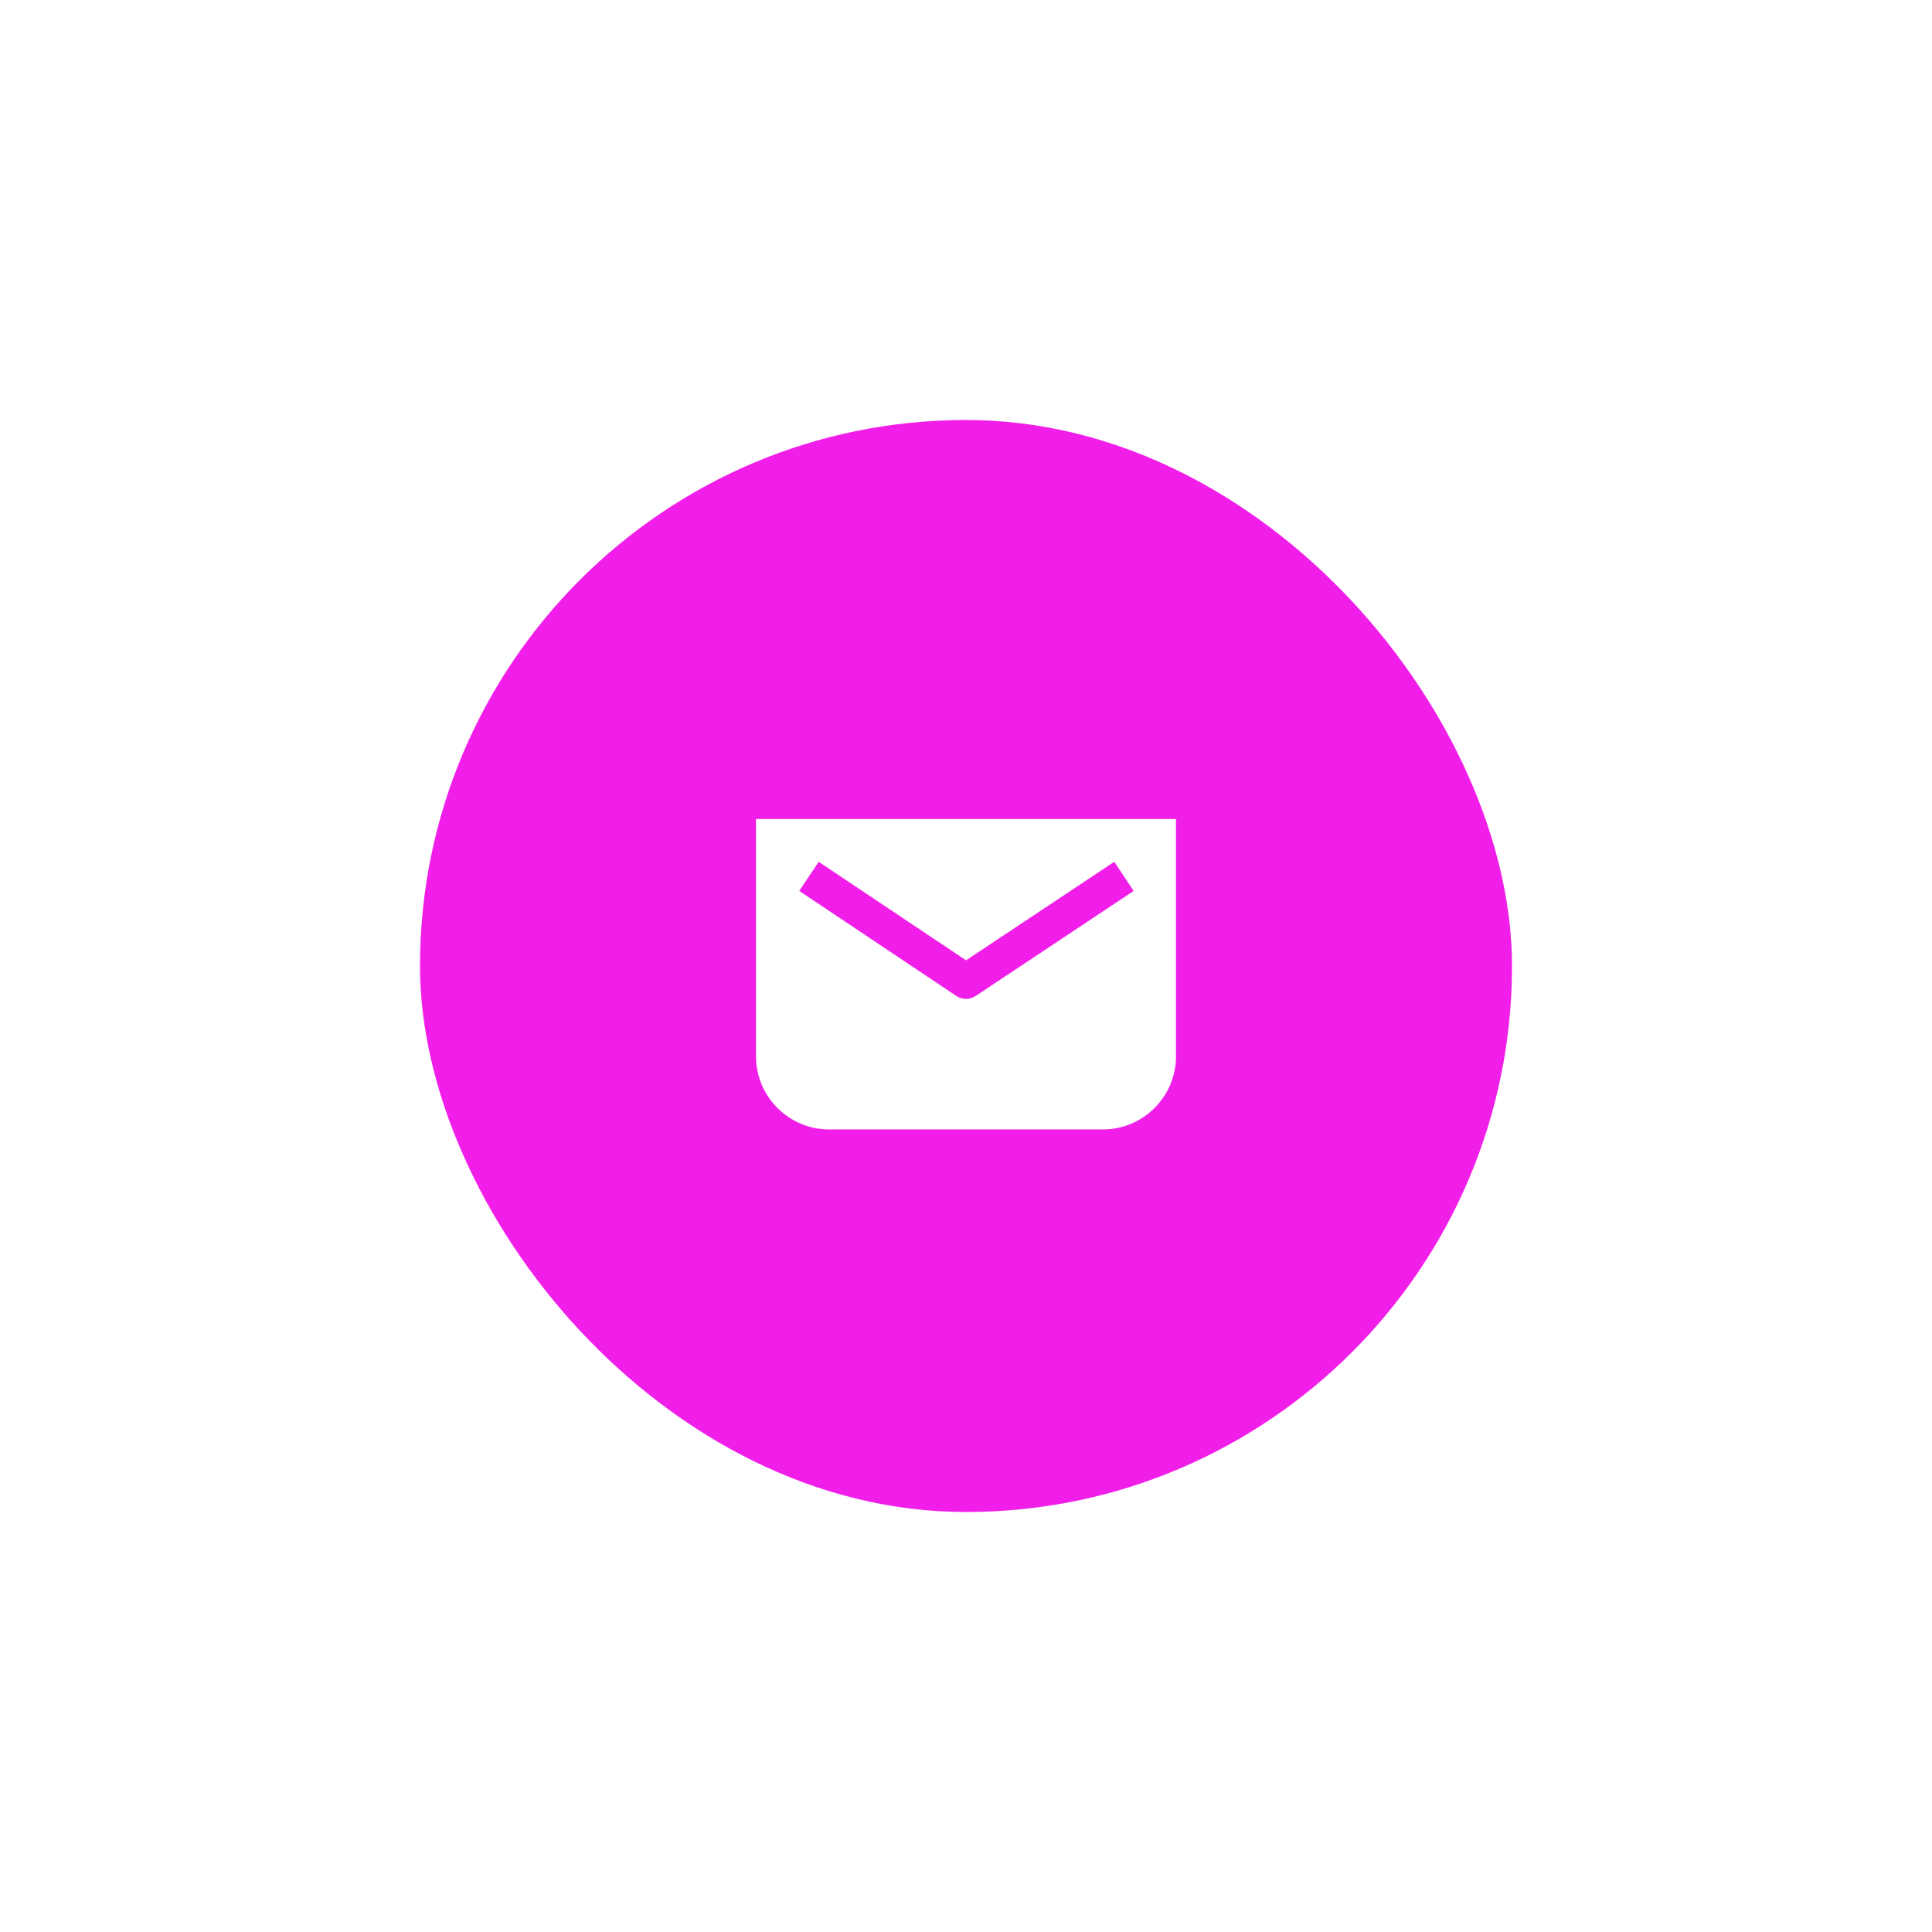 <svg width="92" height="92" viewBox="0 0 92 92" fill="none" xmlns="http://www.w3.org/2000/svg">
<g filter="url(#filter0_d_0_4491)">
<rect x="20" width="52" height="52" rx="26" fill="#F11EE9"/>
<path fill-rule="evenodd" clip-rule="evenodd" d="M56 19V30.304C56 32.217 54.435 33.783 52.522 33.783H39.478C37.565 33.783 36 32.217 36 30.304V19H56ZM53.06 21.038L46.002 25.73L38.985 21.039L38.059 22.425L45.538 27.425L45.634 27.48C45.859 27.591 46.124 27.594 46.352 27.488L46.462 27.426L53.983 22.426L53.06 21.038Z" fill="white"/>
</g>
<defs>
<filter id="filter0_d_0_4491" x="0" y="0" width="92" height="92" filterUnits="userSpaceOnUse" color-interpolation-filters="sRGB">
<feFlood flood-opacity="0" result="BackgroundImageFix"/>
<feColorMatrix in="SourceAlpha" type="matrix" values="0 0 0 0 0 0 0 0 0 0 0 0 0 0 0 0 0 0 127 0" result="hardAlpha"/>
<feOffset dy="20"/>
<feGaussianBlur stdDeviation="10"/>
<feColorMatrix type="matrix" values="0 0 0 0 0.204 0 0 0 0 0 0 0 0 0 1 0 0 0 0.042 0"/>
<feBlend mode="normal" in2="BackgroundImageFix" result="effect1_dropShadow_0_4491"/>
<feBlend mode="normal" in="SourceGraphic" in2="effect1_dropShadow_0_4491" result="shape"/>
</filter>
</defs>
</svg>
